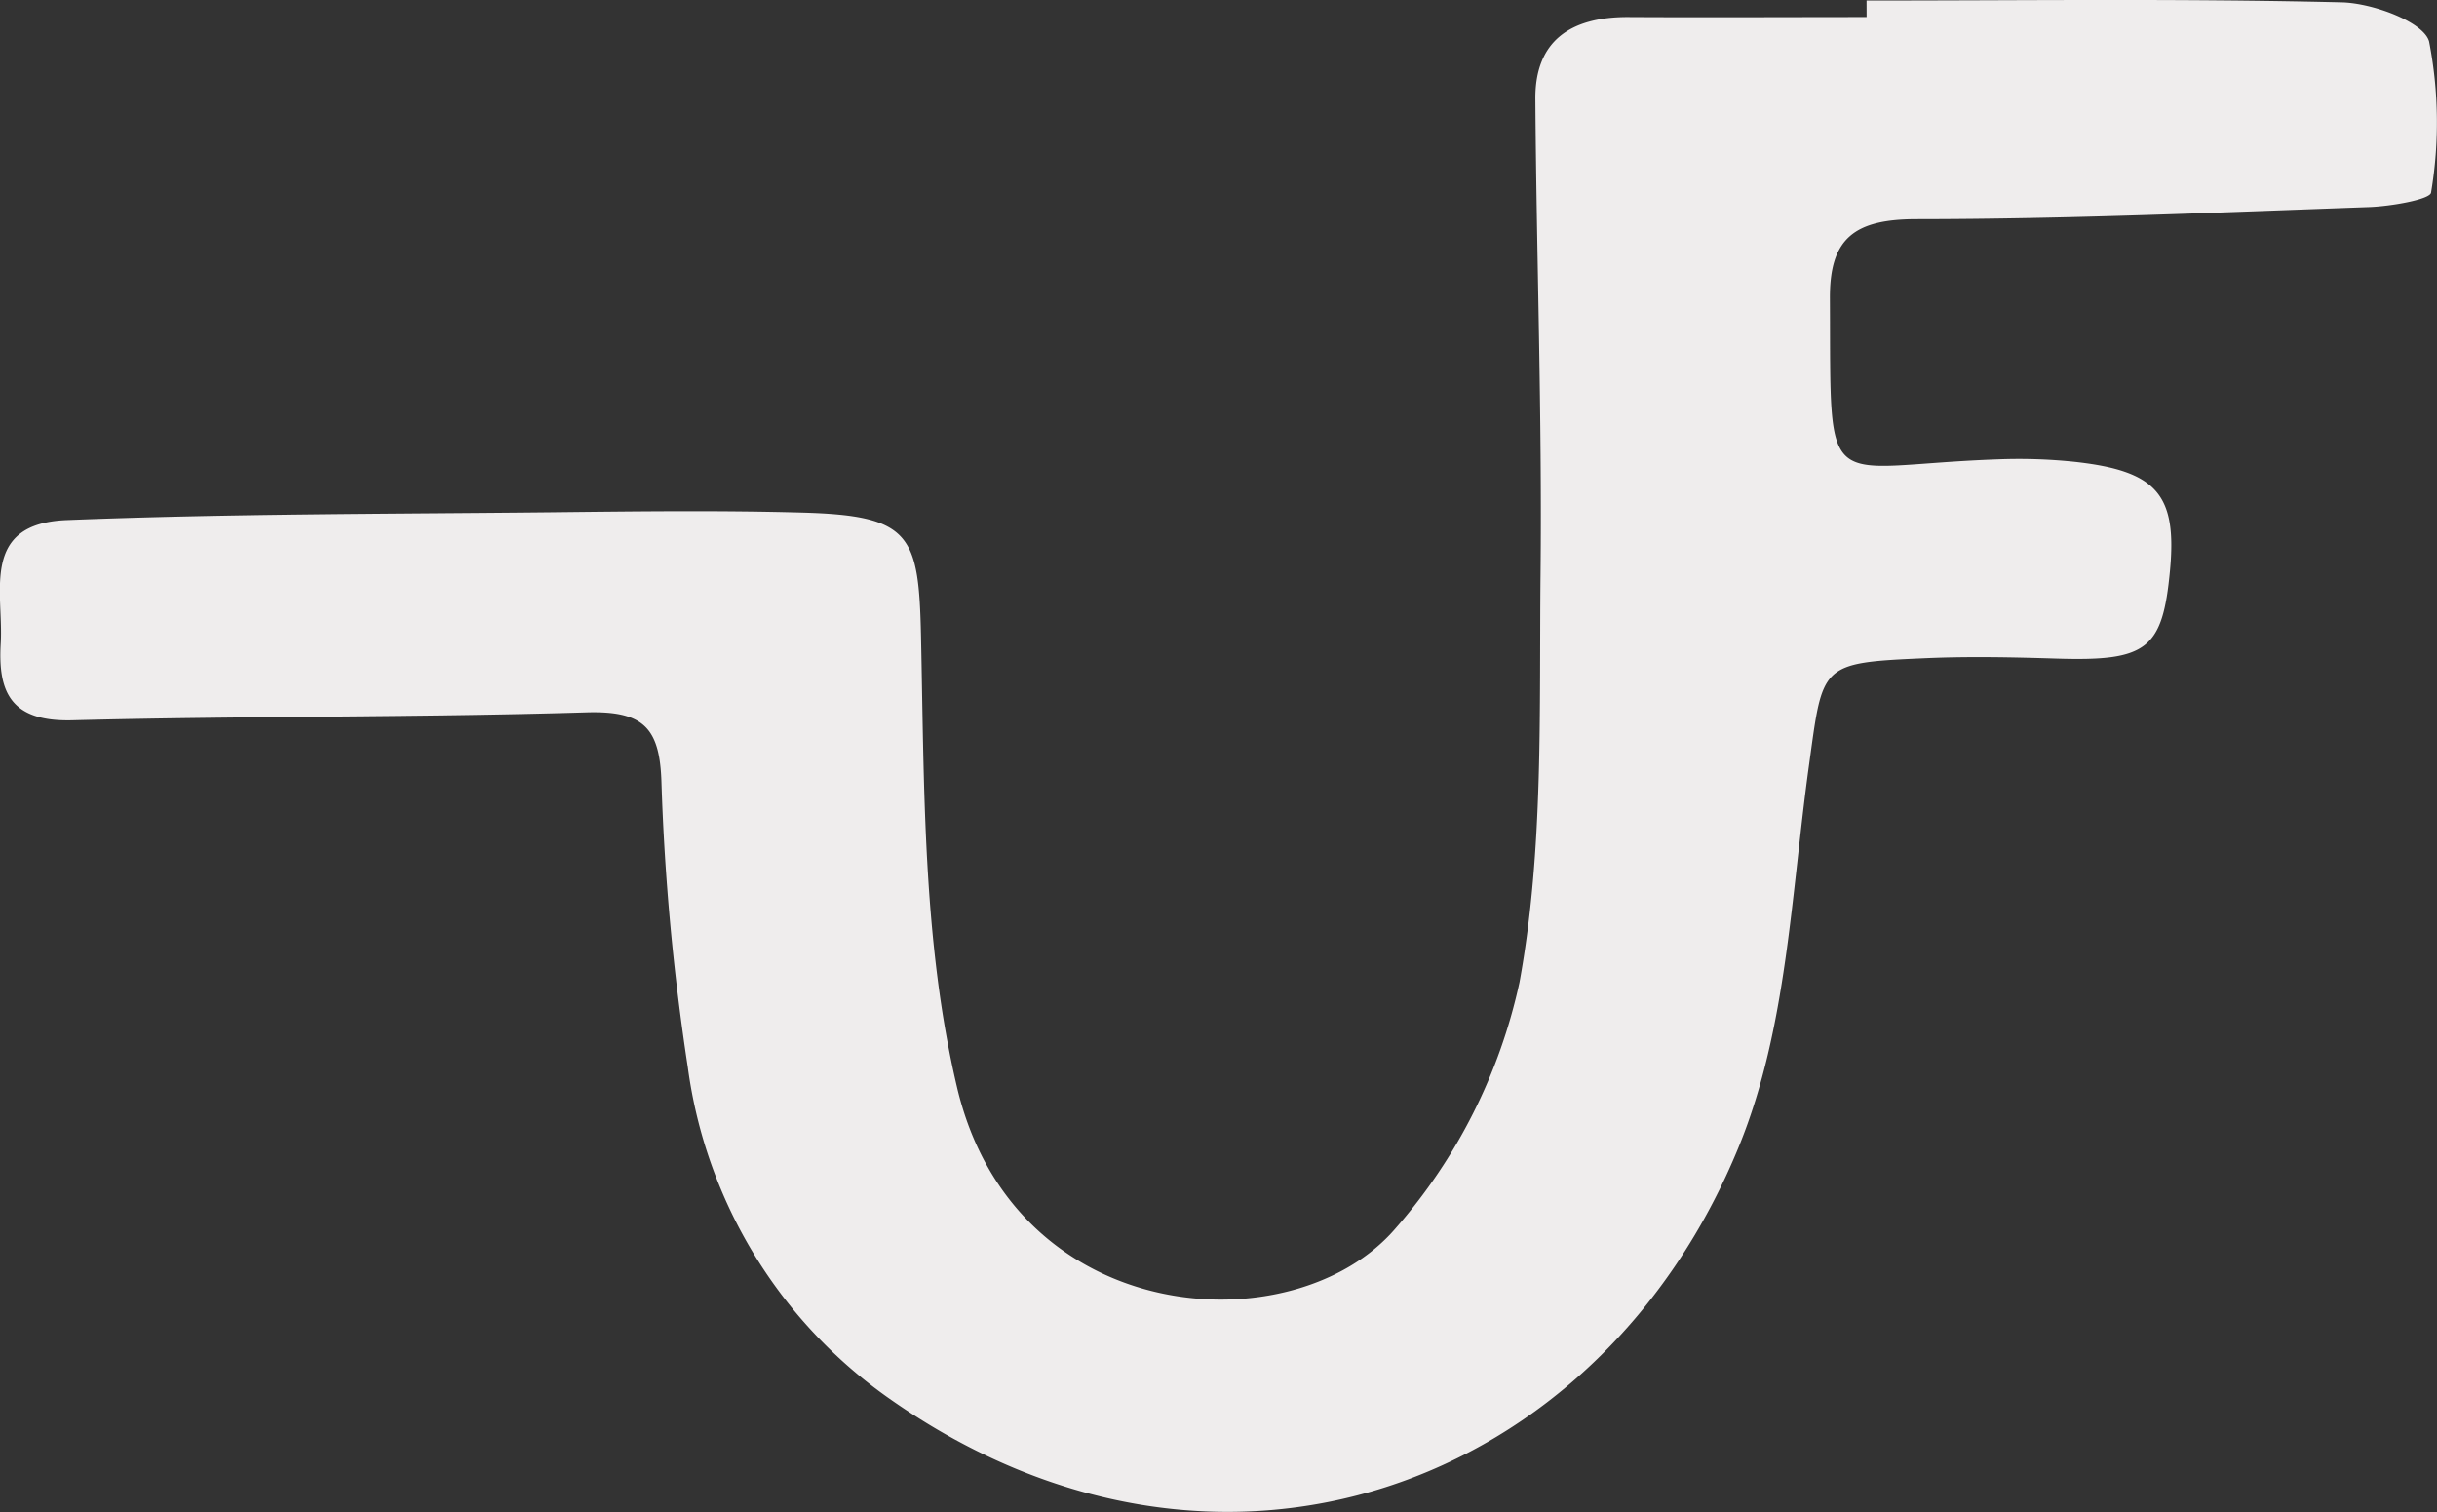 <svg xmlns="http://www.w3.org/2000/svg" width="98.438" height="61.074" viewBox="0 0 98.438 61.074">
  <rect x="0" y="0" width="98.438" height="61.074" fill="#333333" stroke="none"/>
  <g id="Group_1" data-name="Group 1" transform="translate(-444.089 -490.935)">
    <path id="Path_1" data-name="Path 1" d="M519.485,490.957c6.4,0,12.805-.085,19.2.073,1.243.03,3.307.792,3.523,1.582a17.088,17.088,0,0,1,.079,6.1c-.029.278-1.621.555-2.5.587-6.091.218-12.184.486-18.277.489-2.528,0-3.518.778-3.505,3.2.042,8.233-.386,6.75,6.788,6.5a21.639,21.639,0,0,1,3.094.1c3.321.364,4.14,1.321,3.856,4.38-.3,3.211-.93,3.682-4.607,3.567-1.755-.055-3.515-.092-5.268-.015-4.315.189-4.142.239-4.719,4.408-.71,5.129-.88,10.537-2.8,15.263-5.628,13.862-21.033,19.525-34.242,10.3a19.525,19.525,0,0,1-8.237-13.462,96.092,96.092,0,0,1-1.062-11.485c-.065-2.2-.707-2.907-3.041-2.836-6.916.21-13.841.141-20.757.32-2.492.065-3.008-1.145-2.891-3.113.122-2.052-.846-4.833,2.666-4.973,6.492-.259,13-.246,19.5-.315,3.408-.037,6.821-.084,10.227.012,4.384.124,4.69.9,4.78,5,.132,6.082.066,12.316,1.45,18.192,2.3,9.791,13.612,10.5,17.713,5.724a22.239,22.239,0,0,0,5.011-9.944c.985-5.374.793-10.966.85-16.468.067-6.4-.163-12.8-.209-19.206-.017-2.351,1.42-3.327,3.772-3.313,3.2.018,6.405,0,9.608,0Z" fill="#efeded"/>
  </g>
</svg>

